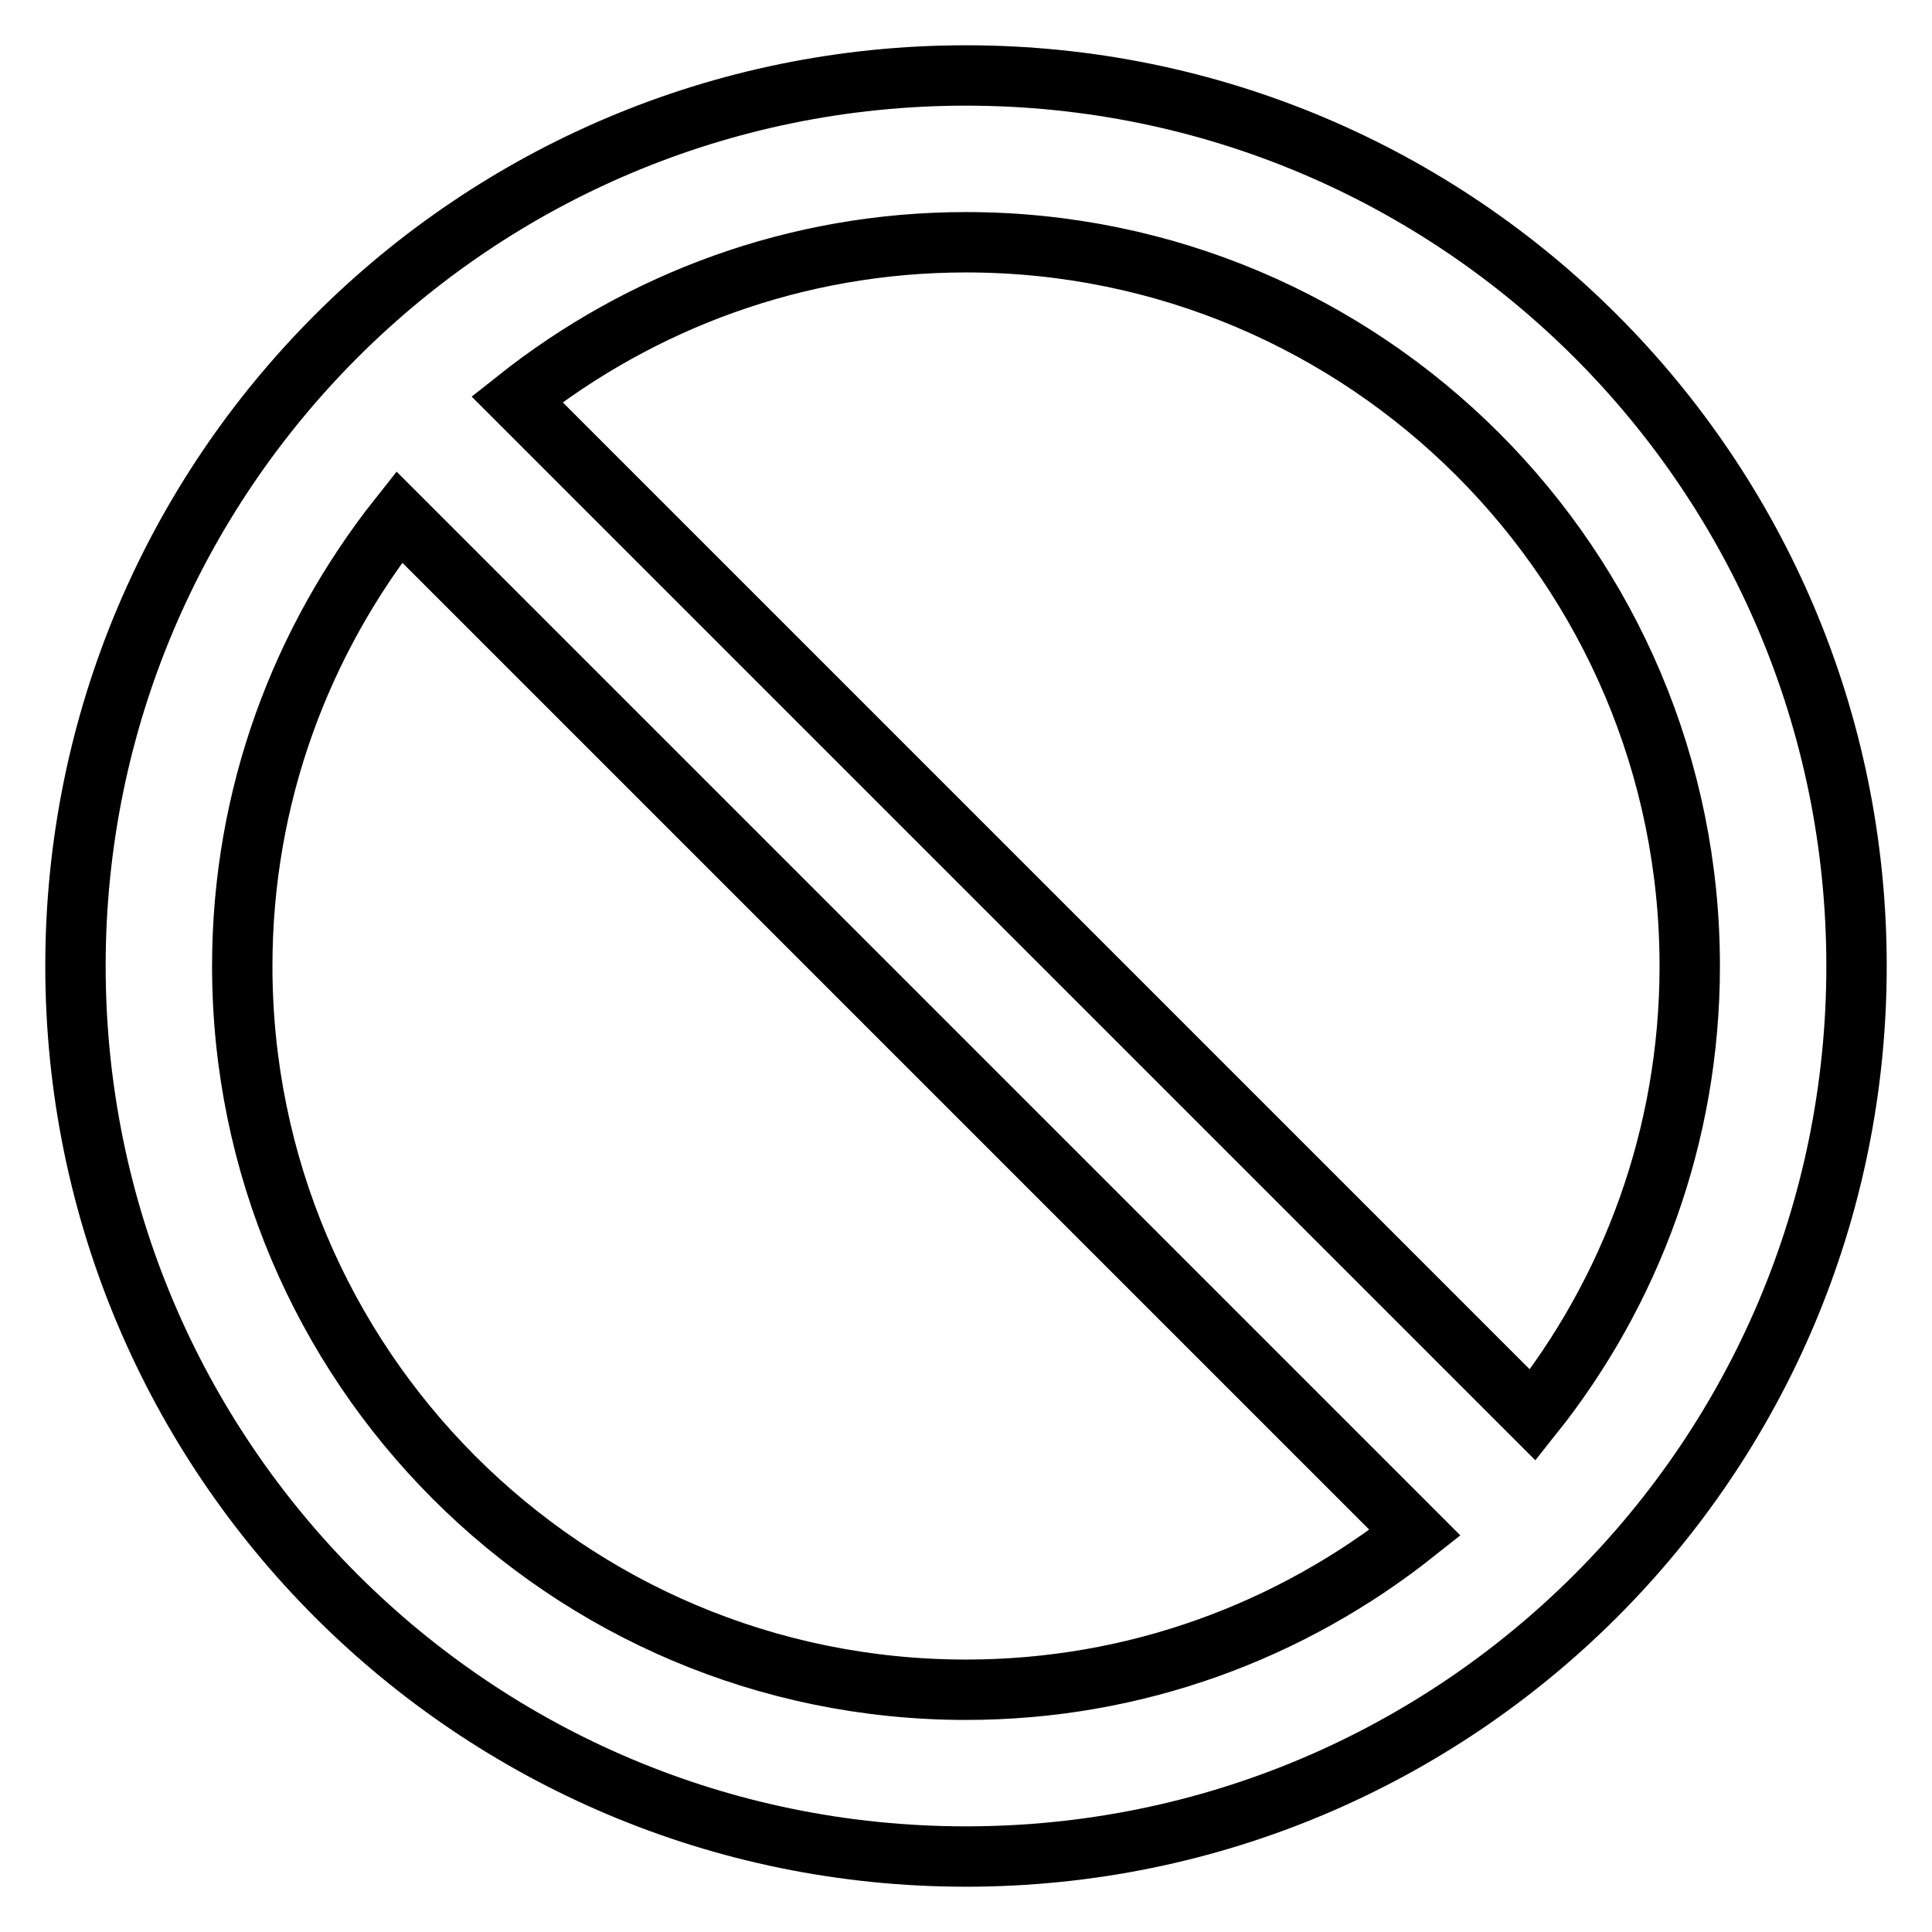<?xml version="1.0" encoding="utf-8"?>
<!-- Svg Vector Icons : http://www.onlinewebfonts.com/icon -->
<!DOCTYPE svg PUBLIC "-//W3C//DTD SVG 1.1//EN" "http://www.w3.org/Graphics/SVG/1.1/DTD/svg11.dtd">
<svg version="1.1" xmlns="http://www.w3.org/2000/svg" xmlns:xlink="http://www.w3.org/1999/xlink" x="0px" y="0px" viewBox="0 0 256 256" enable-background="new 0 0 256 256" xml:space="preserve">
<g> <path stroke-width="8" fill-opacity="0" stroke="#000000"  d="M128,246c-65.2,0-118-52.8-118-118C10,62.8,62.8,10,128,10c65.2,0,118,52.8,118,118 C246,193.2,193.2,246,128,246L128,246z M32.1,128c0,52.9,42.9,95.9,95.9,95.9c22.5,0,43.1-7.8,59.5-20.8L52.9,68.5 C39.9,84.9,32.1,105.5,32.1,128L32.1,128L32.1,128z M128,32.1c-22.5,0-43.1,7.8-59.5,20.8l134.6,134.6c13-16.3,20.8-37,20.8-59.5 C223.9,75,180.9,32.1,128,32.1L128,32.1L128,32.1z"/></g>
</svg>